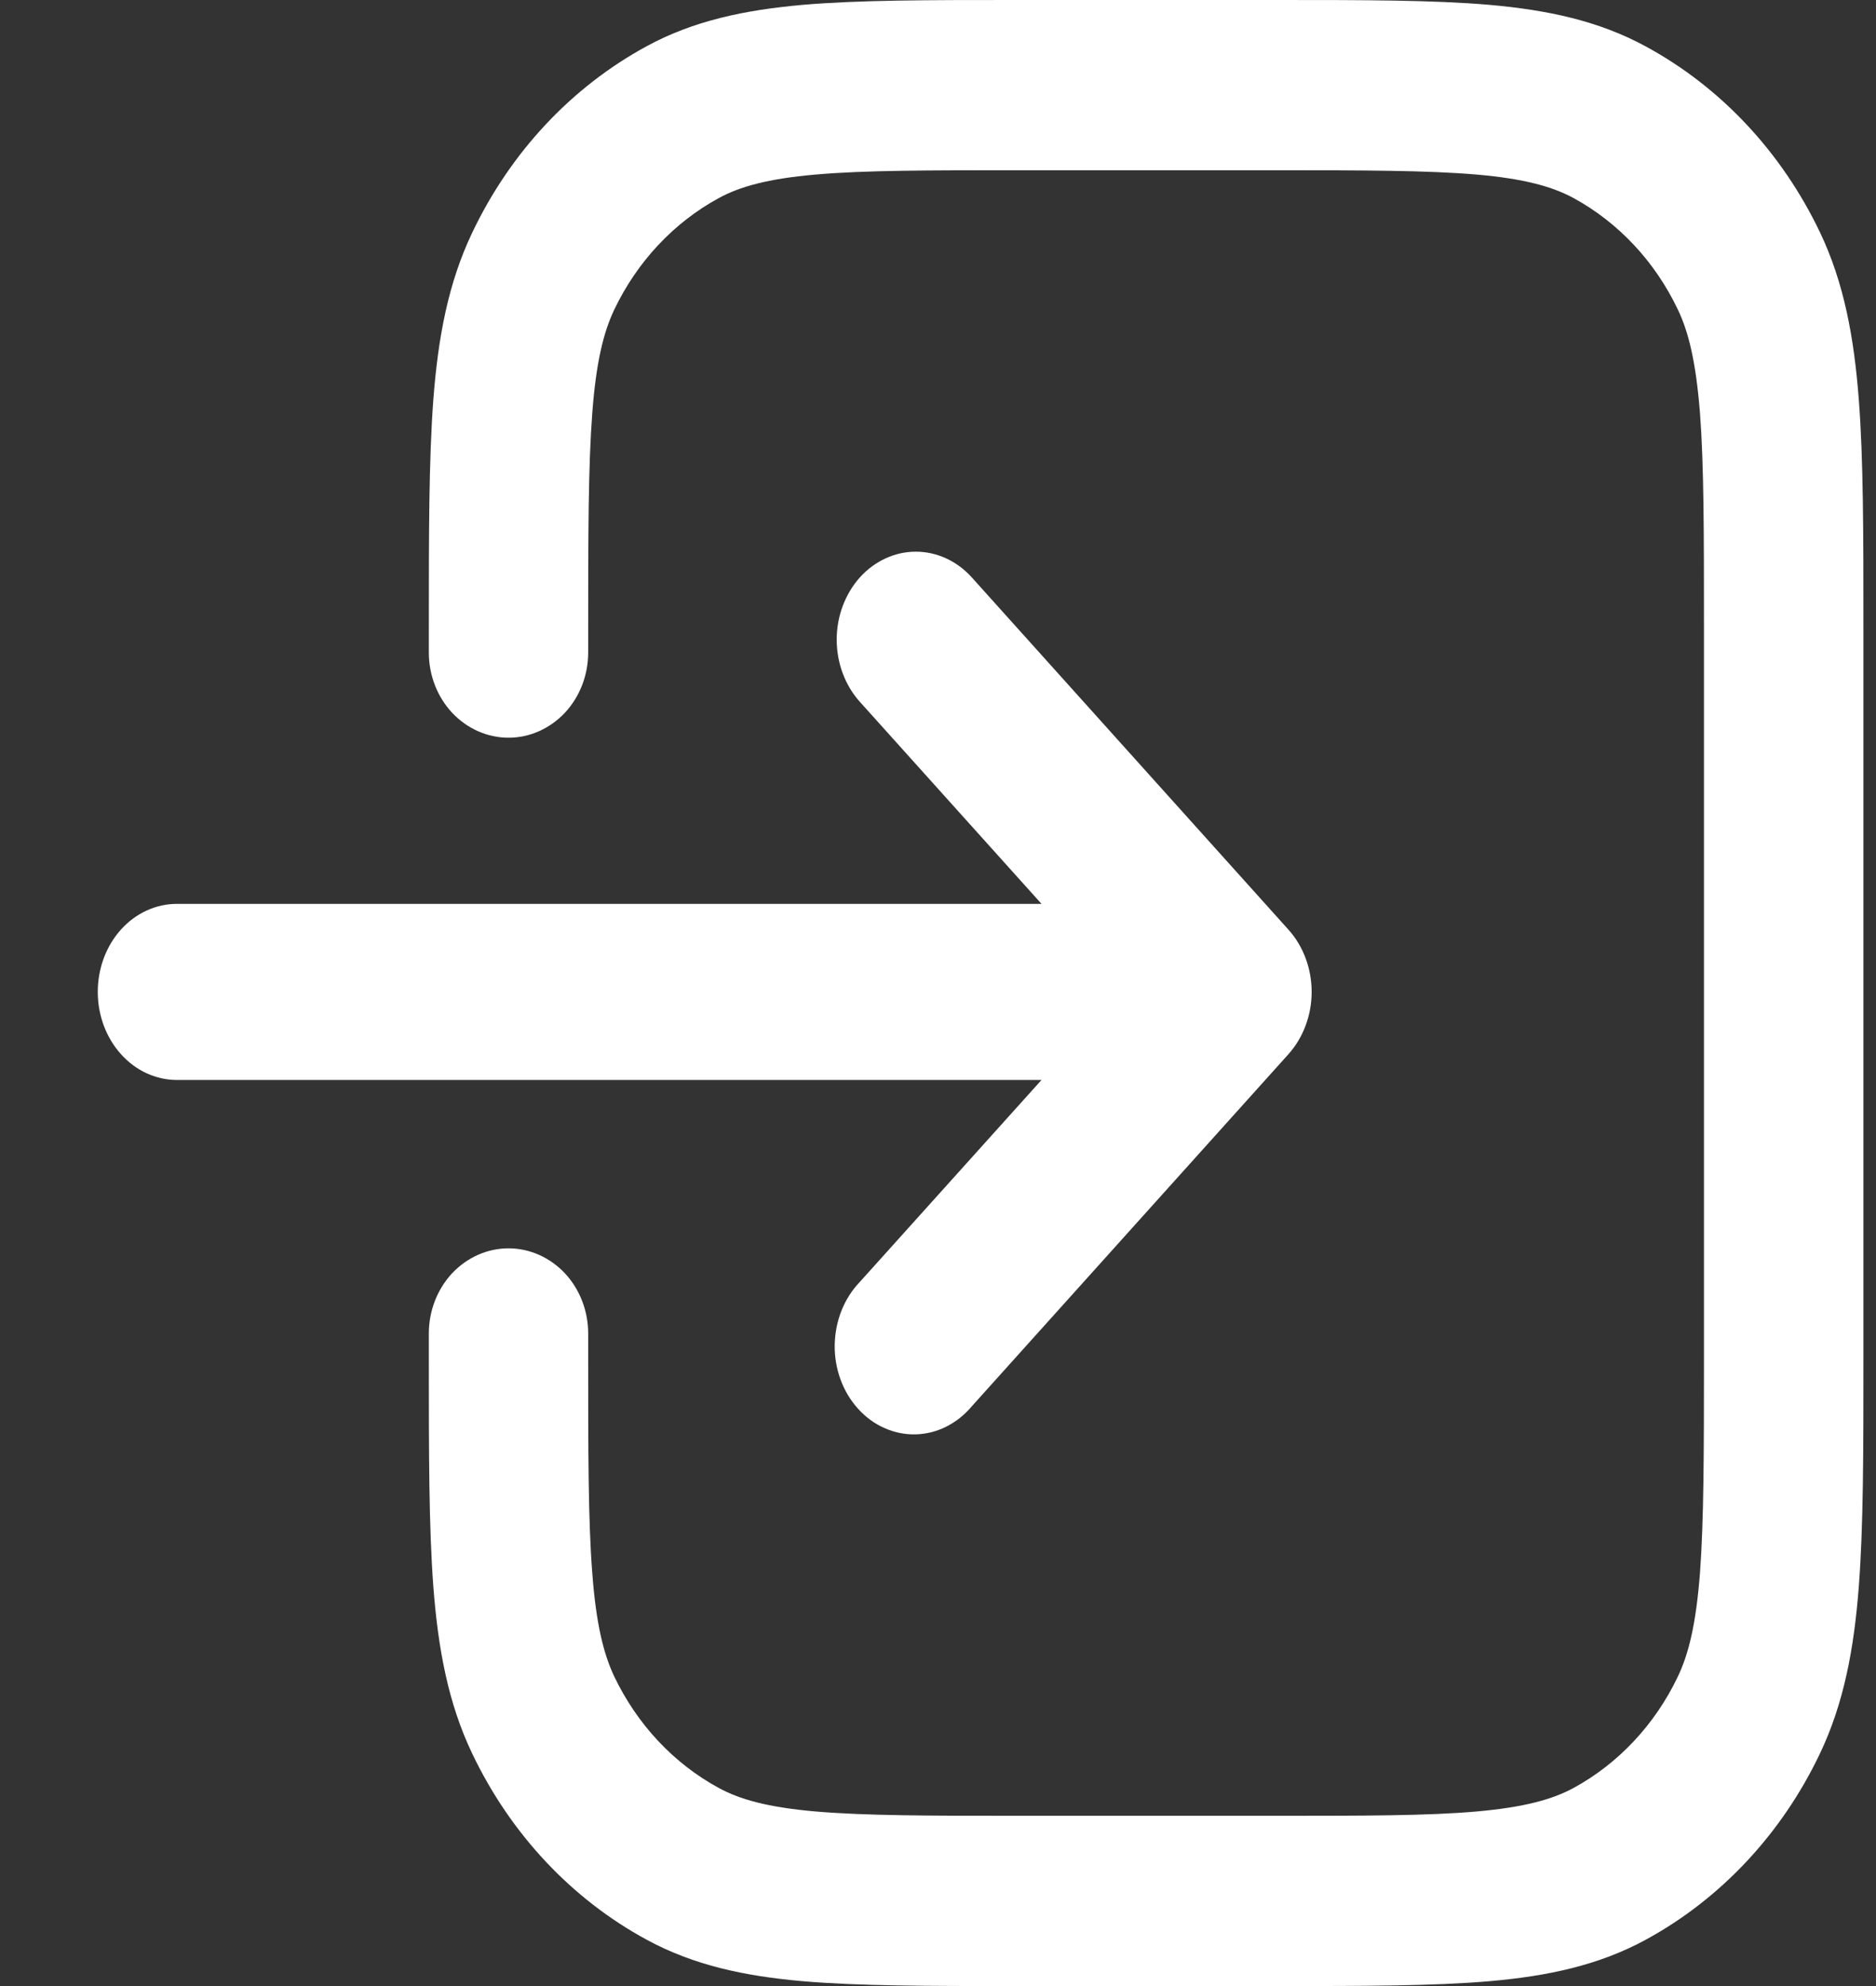 <svg width="17" height="18" viewBox="0 0 17 18" fill="none" xmlns="http://www.w3.org/2000/svg">
<rect x="0" y="0" width="17" height="18" fill="#333333" stroke="none"/>
<path d="M7.792 5.233C7.927 5.084 8.109 5 8.299 5C8.489 5 8.672 5.084 8.806 5.233L11.676 8.426C11.81 8.575 11.886 8.778 11.886 8.99C11.886 9.201 11.81 9.404 11.676 9.554L8.806 12.746C8.741 12.824 8.661 12.887 8.573 12.931C8.485 12.975 8.39 12.998 8.294 13C8.198 13.002 8.102 12.982 8.013 12.942C7.923 12.902 7.842 12.842 7.774 12.766C7.706 12.691 7.652 12.6 7.616 12.501C7.58 12.401 7.562 12.295 7.564 12.188C7.566 12.081 7.587 11.975 7.626 11.877C7.665 11.779 7.722 11.691 7.792 11.618L9.438 9.788H1.603C1.413 9.788 1.23 9.704 1.096 9.554C0.961 9.404 0.886 9.201 0.886 8.99C0.886 8.778 0.961 8.575 1.096 8.425C1.23 8.276 1.413 8.192 1.603 8.192H9.438L7.792 6.361C7.658 6.212 7.582 6.009 7.582 5.797C7.582 5.586 7.658 5.383 7.792 5.233Z" fill="white"/>
<path d="M9.199 0H11.572C12.355 0 12.987 -1.91586e-08 13.498 0.044C14.024 0.091 14.486 0.188 14.914 0.421C15.594 0.79 16.146 1.38 16.493 2.107C16.71 2.563 16.801 3.057 16.844 3.619C16.886 4.165 16.886 4.839 16.886 5.676V12.324C16.886 13.161 16.886 13.835 16.844 14.382C16.801 14.943 16.709 15.437 16.492 15.893C16.146 16.62 15.593 17.21 14.914 17.58C14.486 17.813 14.024 17.91 13.498 17.956C12.987 18 12.355 18 11.572 18H9.199C8.416 18 7.785 18 7.273 17.956C6.748 17.91 6.285 17.812 5.858 17.579C5.178 17.21 4.625 16.619 4.279 15.893C4.061 15.437 3.97 14.943 3.927 14.382C3.886 13.835 3.886 13.161 3.886 12.324V12.086C3.886 11.881 3.962 11.685 4.097 11.54C4.233 11.396 4.416 11.314 4.608 11.314C4.8 11.314 4.983 11.396 5.119 11.54C5.254 11.685 5.33 11.881 5.33 12.086V12.291C5.33 13.168 5.33 13.78 5.367 14.256C5.402 14.722 5.47 14.99 5.566 15.194C5.774 15.629 6.105 15.983 6.514 16.205C6.703 16.308 6.955 16.38 7.392 16.418C7.837 16.456 8.409 16.457 9.23 16.457H11.541C12.363 16.457 12.935 16.457 13.381 16.418C13.817 16.379 14.068 16.308 14.259 16.205C14.666 15.983 14.998 15.629 15.205 15.194C15.302 14.99 15.369 14.722 15.405 14.255C15.44 13.78 15.441 13.168 15.441 12.291V5.709C15.441 4.832 15.441 4.22 15.405 3.744C15.368 3.278 15.302 3.01 15.205 2.807C14.998 2.371 14.666 2.017 14.259 1.795C14.068 1.692 13.817 1.62 13.38 1.582C12.935 1.544 12.362 1.543 11.541 1.543H9.23C8.409 1.543 7.837 1.543 7.391 1.582C6.955 1.62 6.703 1.692 6.514 1.795C6.106 2.017 5.774 2.371 5.566 2.807C5.47 3.01 5.402 3.278 5.367 3.745C5.331 4.22 5.33 4.832 5.33 5.709V5.914C5.33 6.119 5.254 6.315 5.119 6.46C4.983 6.604 4.8 6.686 4.608 6.686C4.416 6.686 4.233 6.604 4.097 6.46C3.962 6.315 3.886 6.119 3.886 5.914V5.676C3.886 4.839 3.886 4.165 3.927 3.619C3.97 3.057 4.062 2.563 4.28 2.107C4.626 1.38 5.178 0.79 5.858 0.42C6.285 0.187 6.748 0.091 7.273 0.044C7.785 -1.91586e-08 8.416 0 9.199 0Z" fill="white"/>
</svg>
